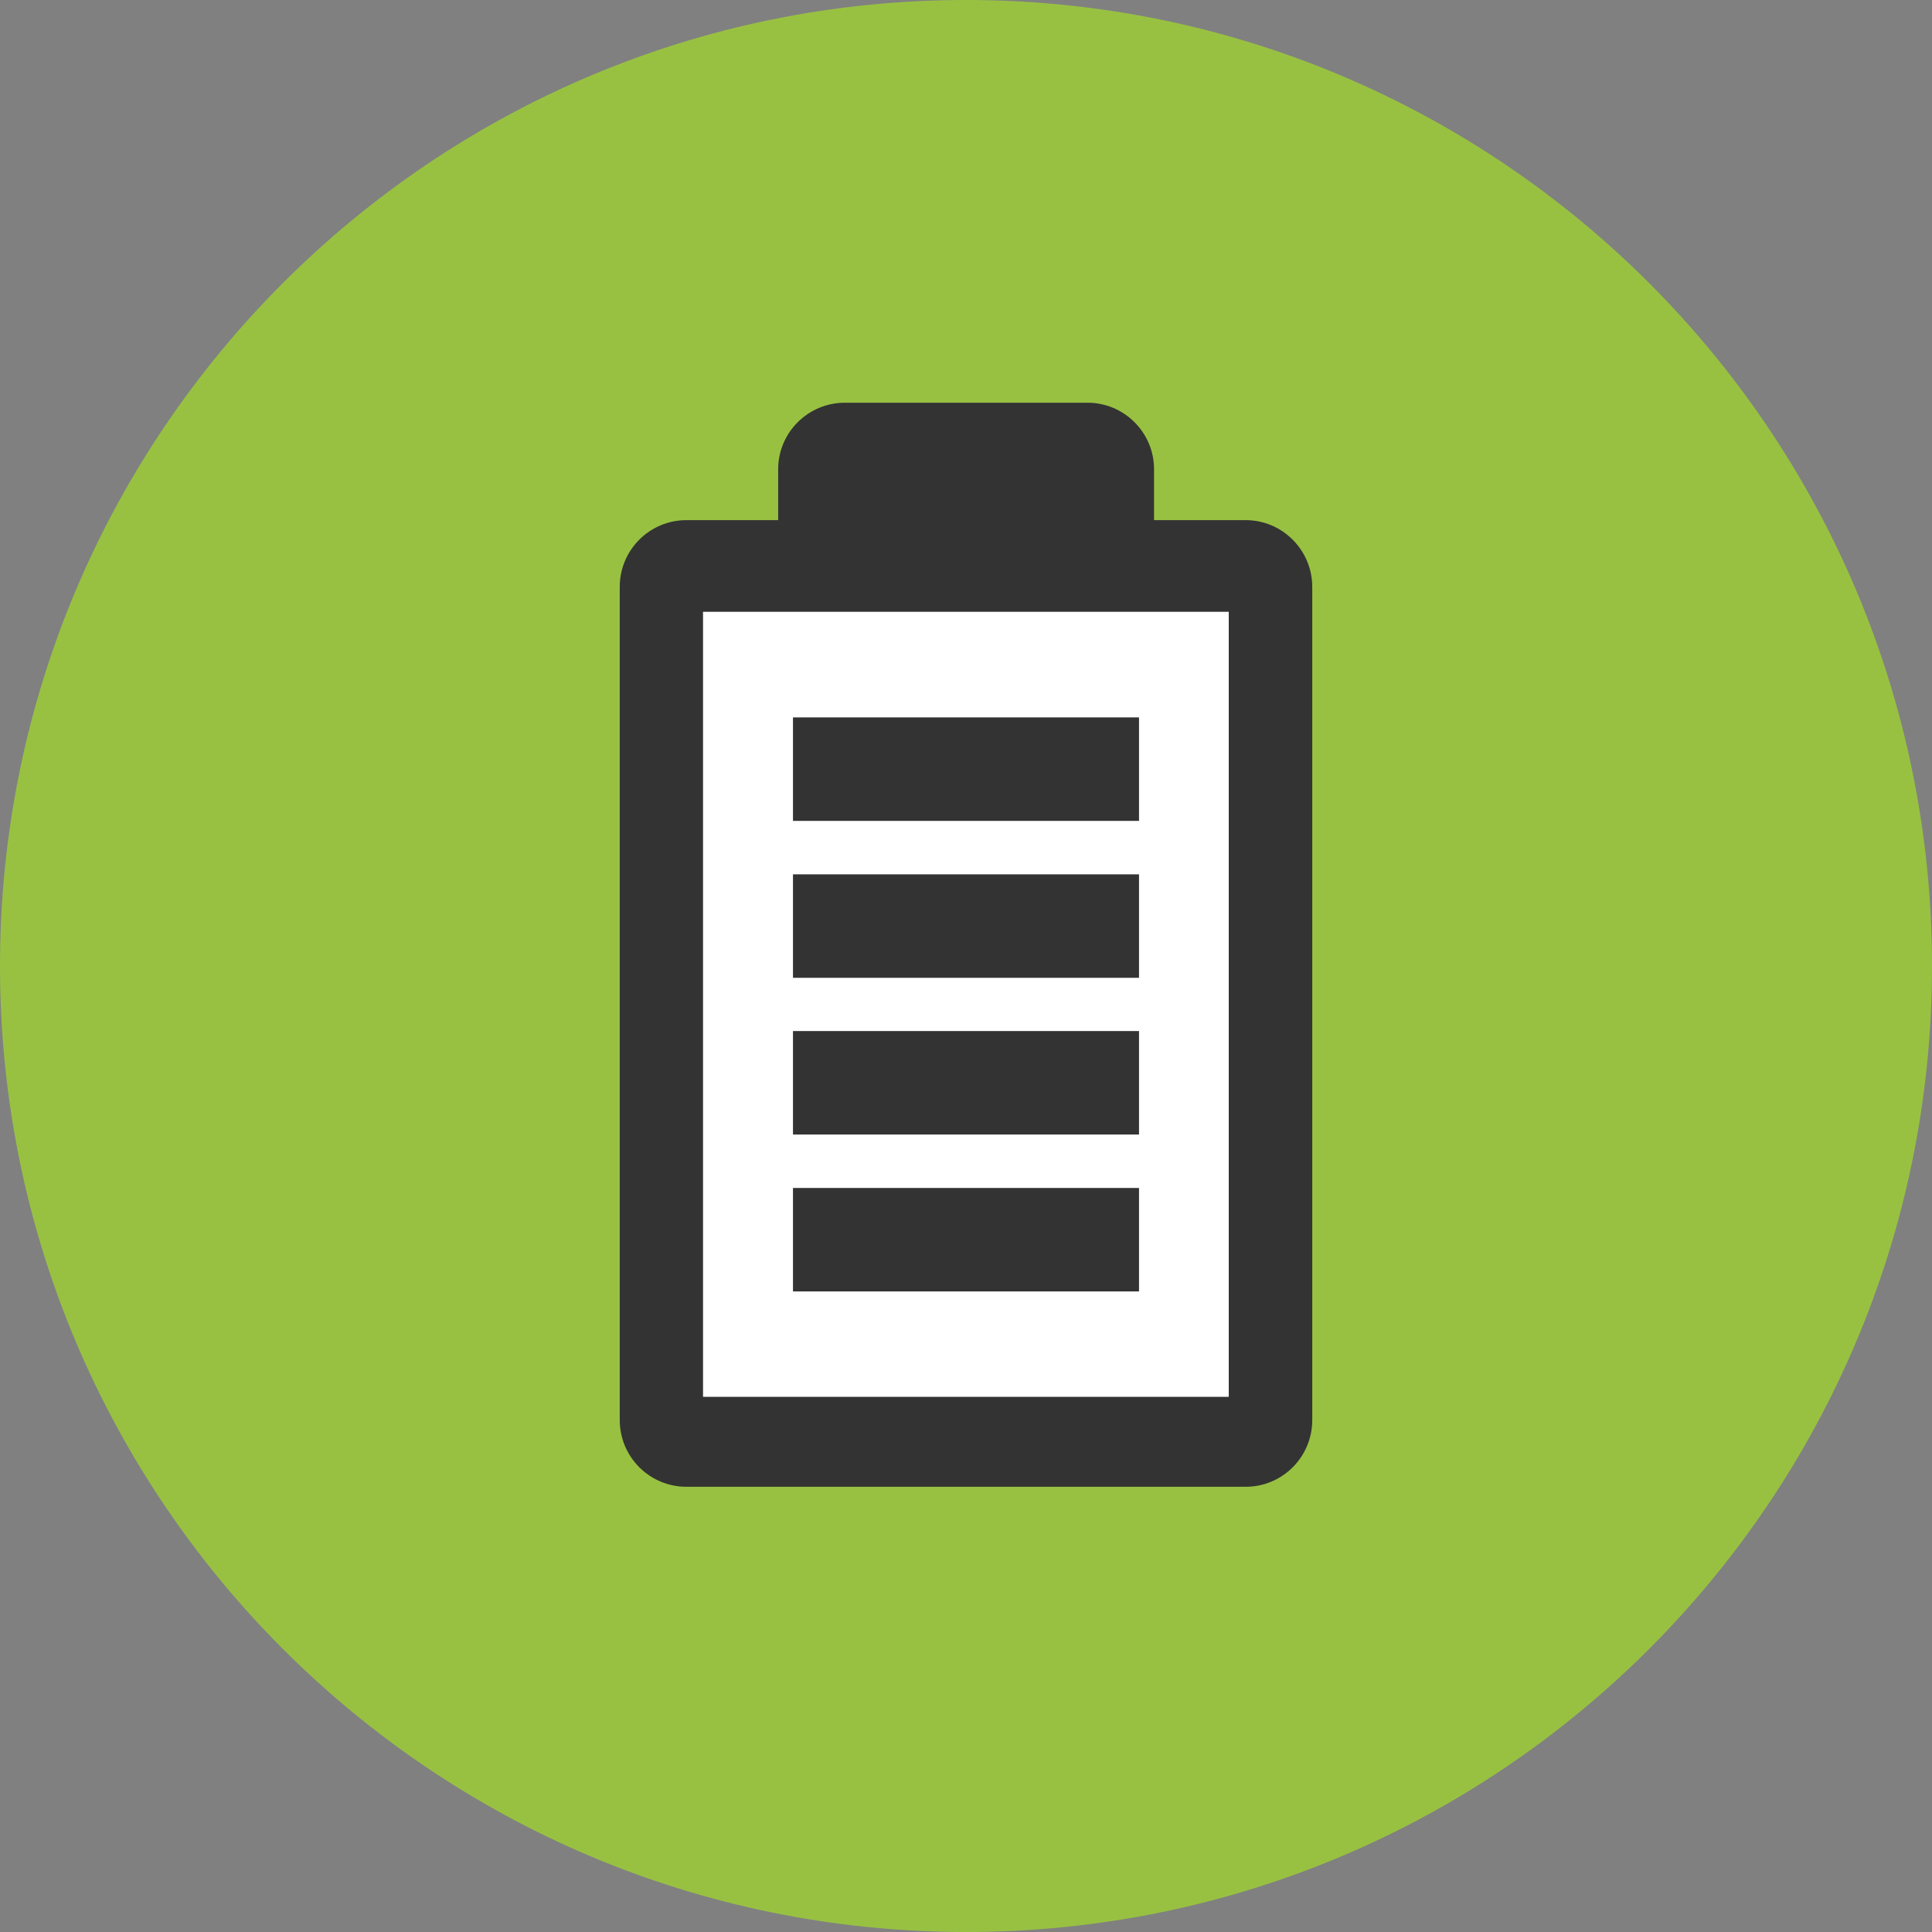 <svg xmlns="http://www.w3.org/2000/svg" version="1.1" id="Ebene_1" x="0" y="0" viewBox="144 -54 900 900" xml:space="preserve"><rect x="144" y="-54" width="900" height="900" fill="#808080" stroke="none"/><style type="text/css">
	.st0{fill:#98C142;}
	.st1{fill:#333333;}
	.st2{fill:#FFFFFF;}
</style><path id="color_2_" class="st0" d="M1044 396c0 248.5-201.5 450-450 450 -248.5 0-450-201.5-450-450 0-248.5 201.5-450 450-450C842.5-54 1044 147.5 1044 396z"/><path class="st1" d="M506.5 164.6v23.7h-42.7c-17.2 0-31.1 13.9-31.1 31.1v388.1c0 17.2 13.9 31.1 31.1 31.1h260.5c17.1 0 31-13.9 31-31.1V219.4c0-17.1-13.9-31.1-31-31.1h-42.7v-23.7c0-17.1-13.9-31-31-31h-113C520.4 133.6 506.5 147.5 506.5 164.6"/><rect x="471.5" y="231" class="st2" width="244.9" height="365.7"/><polyline class="st1" points="513.4 426.3 513.4 474.5 674.6 474.5 674.6 426.3 513.4 426.3 "/><rect x="513.4" y="499.4" class="st1" width="161.2" height="48.2"/><rect x="513.4" y="280.2" class="st1" width="161.2" height="48.2"/><rect x="513.4" y="353.3" class="st1" width="161.2" height="48.2"/></svg>